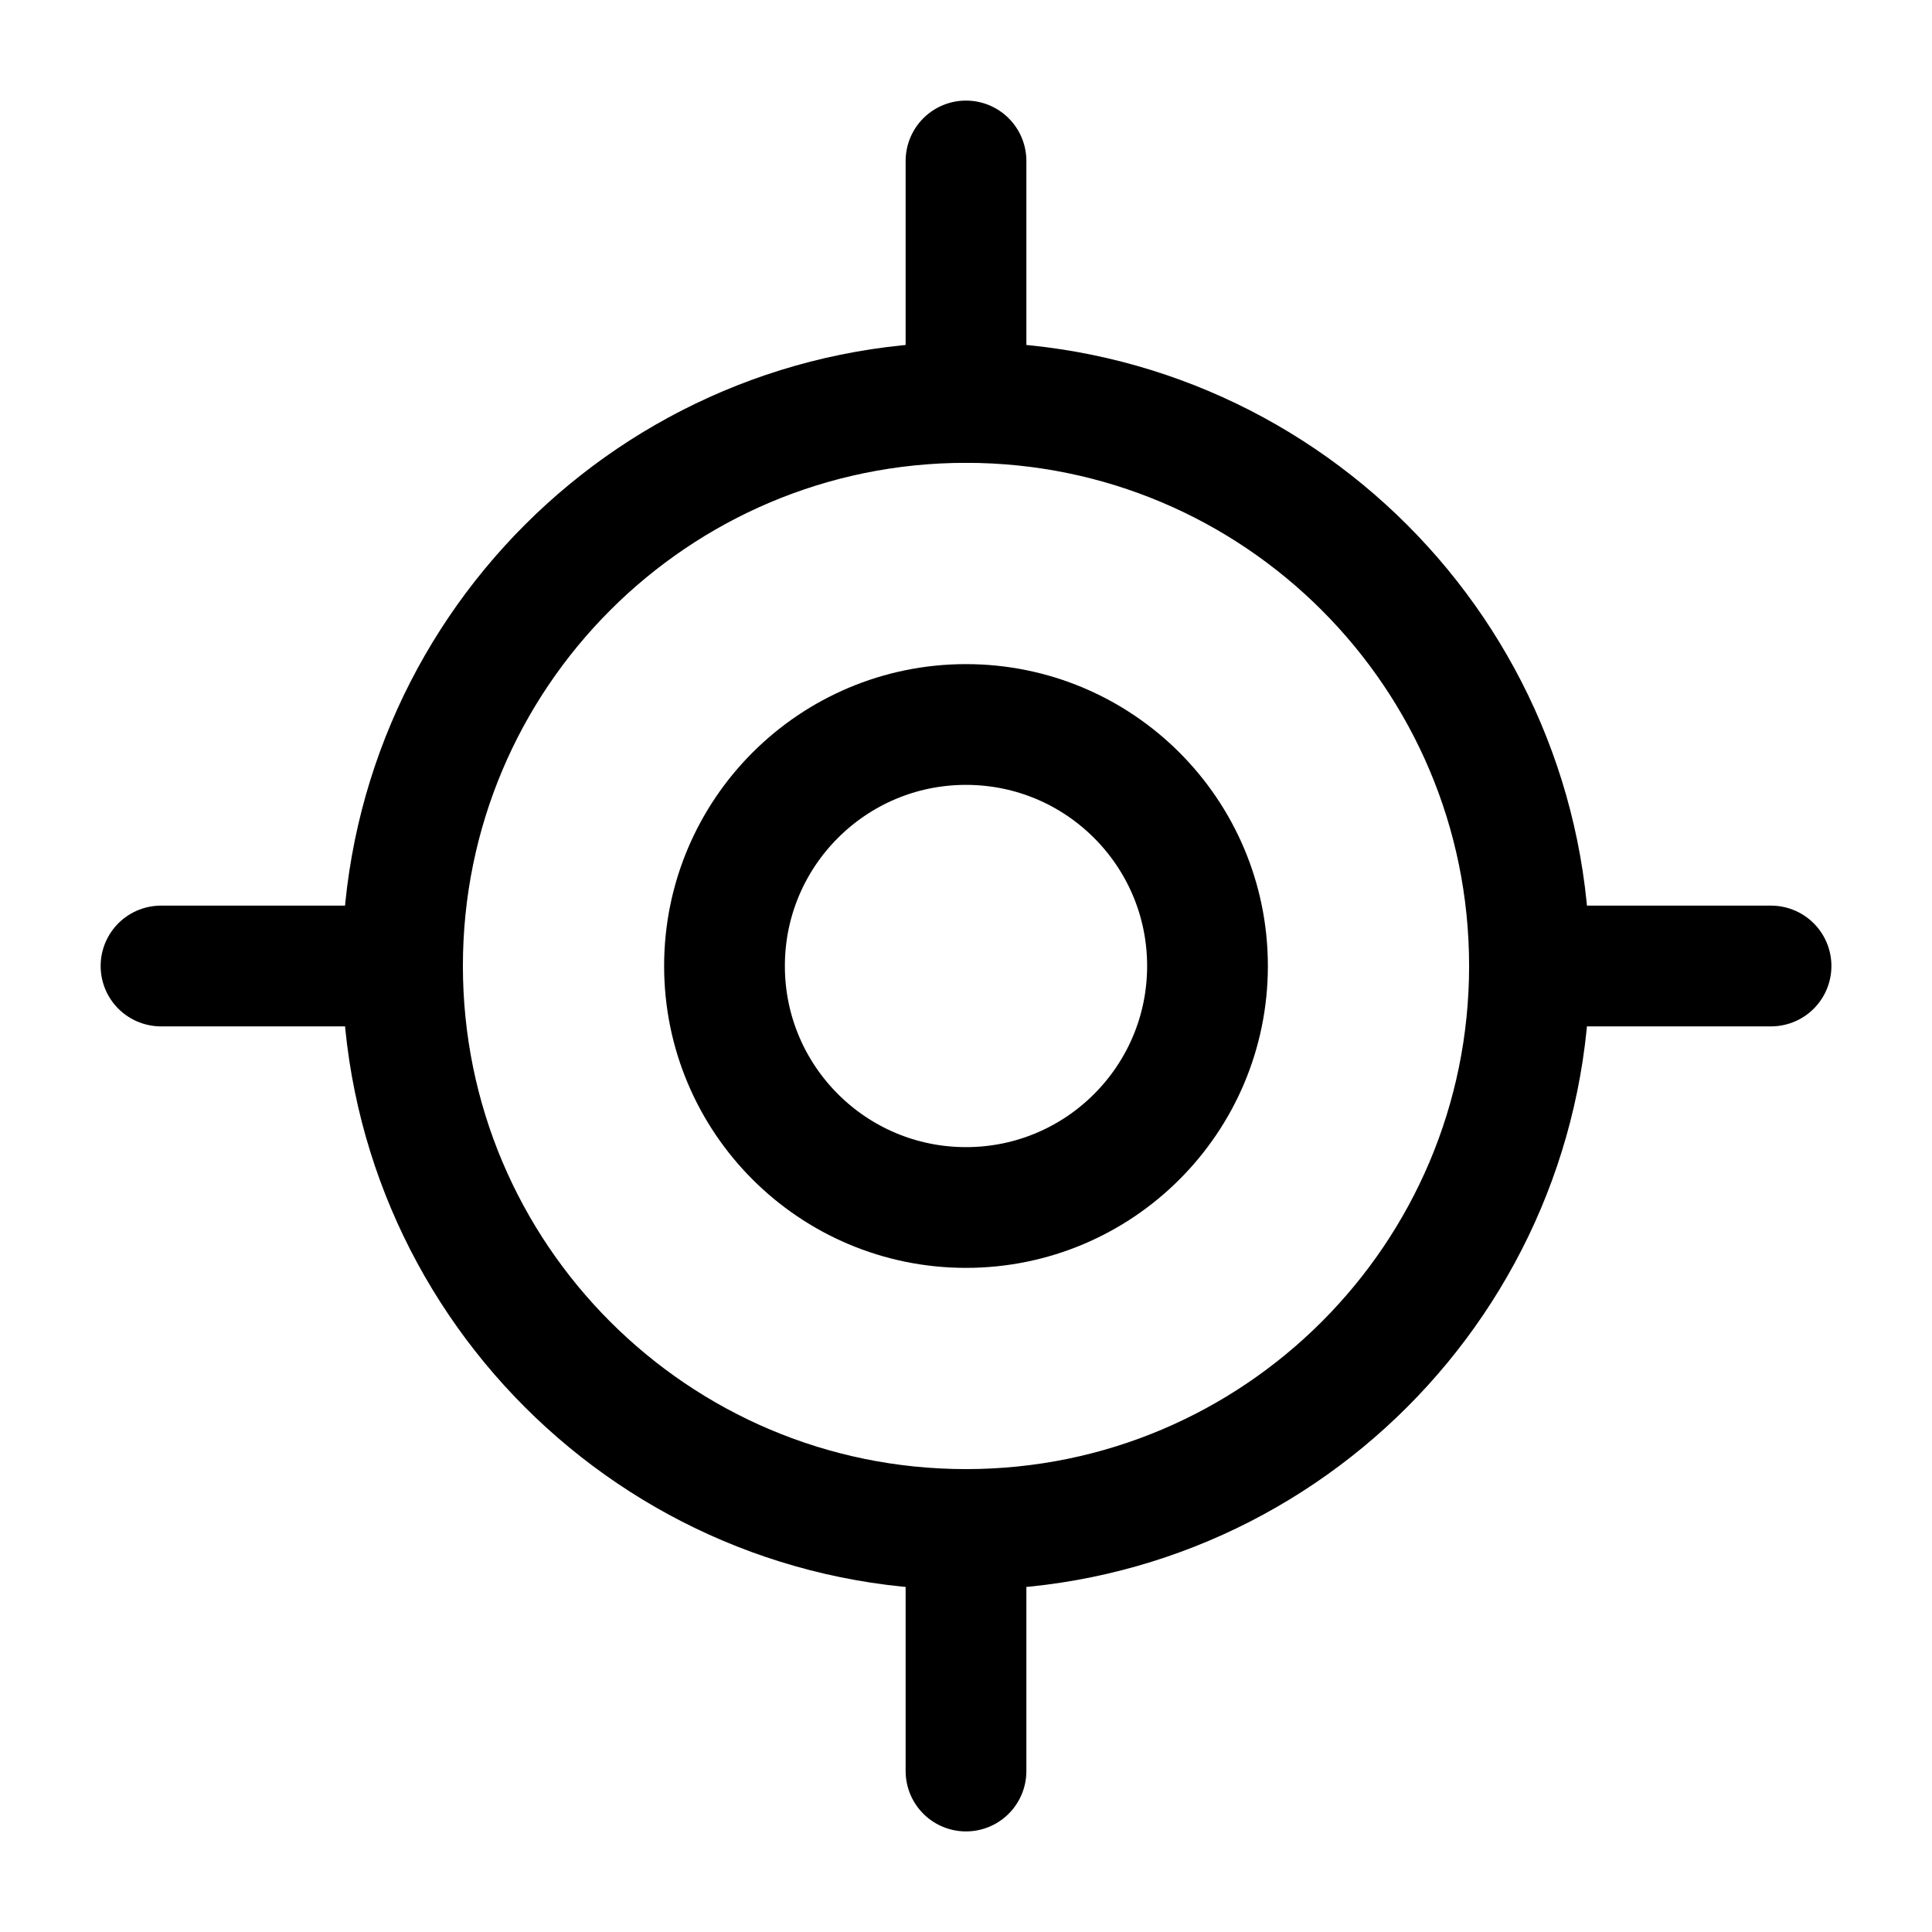 <svg width="32" height="32" viewBox="0 0 32 32" fill="none" xmlns="http://www.w3.org/2000/svg">
<path d="M2.667 16H6.667" stroke="black" stroke-width="2" stroke-linecap="round" stroke-linejoin="round"/>
<path d="M25.334 16H29.334" stroke="black" stroke-width="2" stroke-linecap="round" stroke-linejoin="round"/>
<path d="M16 2.666V6.666" stroke="black" stroke-width="2" stroke-linecap="round" stroke-linejoin="round"/>
<path d="M16 25.334V29.334" stroke="black" stroke-width="2" stroke-linecap="round" stroke-linejoin="round"/>
<path d="M16 25.333C21.154 25.333 25.333 21.154 25.333 15.999C25.333 10.845 21.154 6.666 16 6.666C10.845 6.666 6.667 10.845 6.667 15.999C6.667 21.154 10.845 25.333 16 25.333Z" stroke="black" stroke-width="2" stroke-linecap="round" stroke-linejoin="round"/>
<path d="M16 20C18.209 20 20 18.209 20 16C20 13.791 18.209 12 16 12C13.791 12 12 13.791 12 16C12 18.209 13.791 20 16 20Z" stroke="black" stroke-width="2" stroke-linecap="round" stroke-linejoin="round"/>
</svg>
